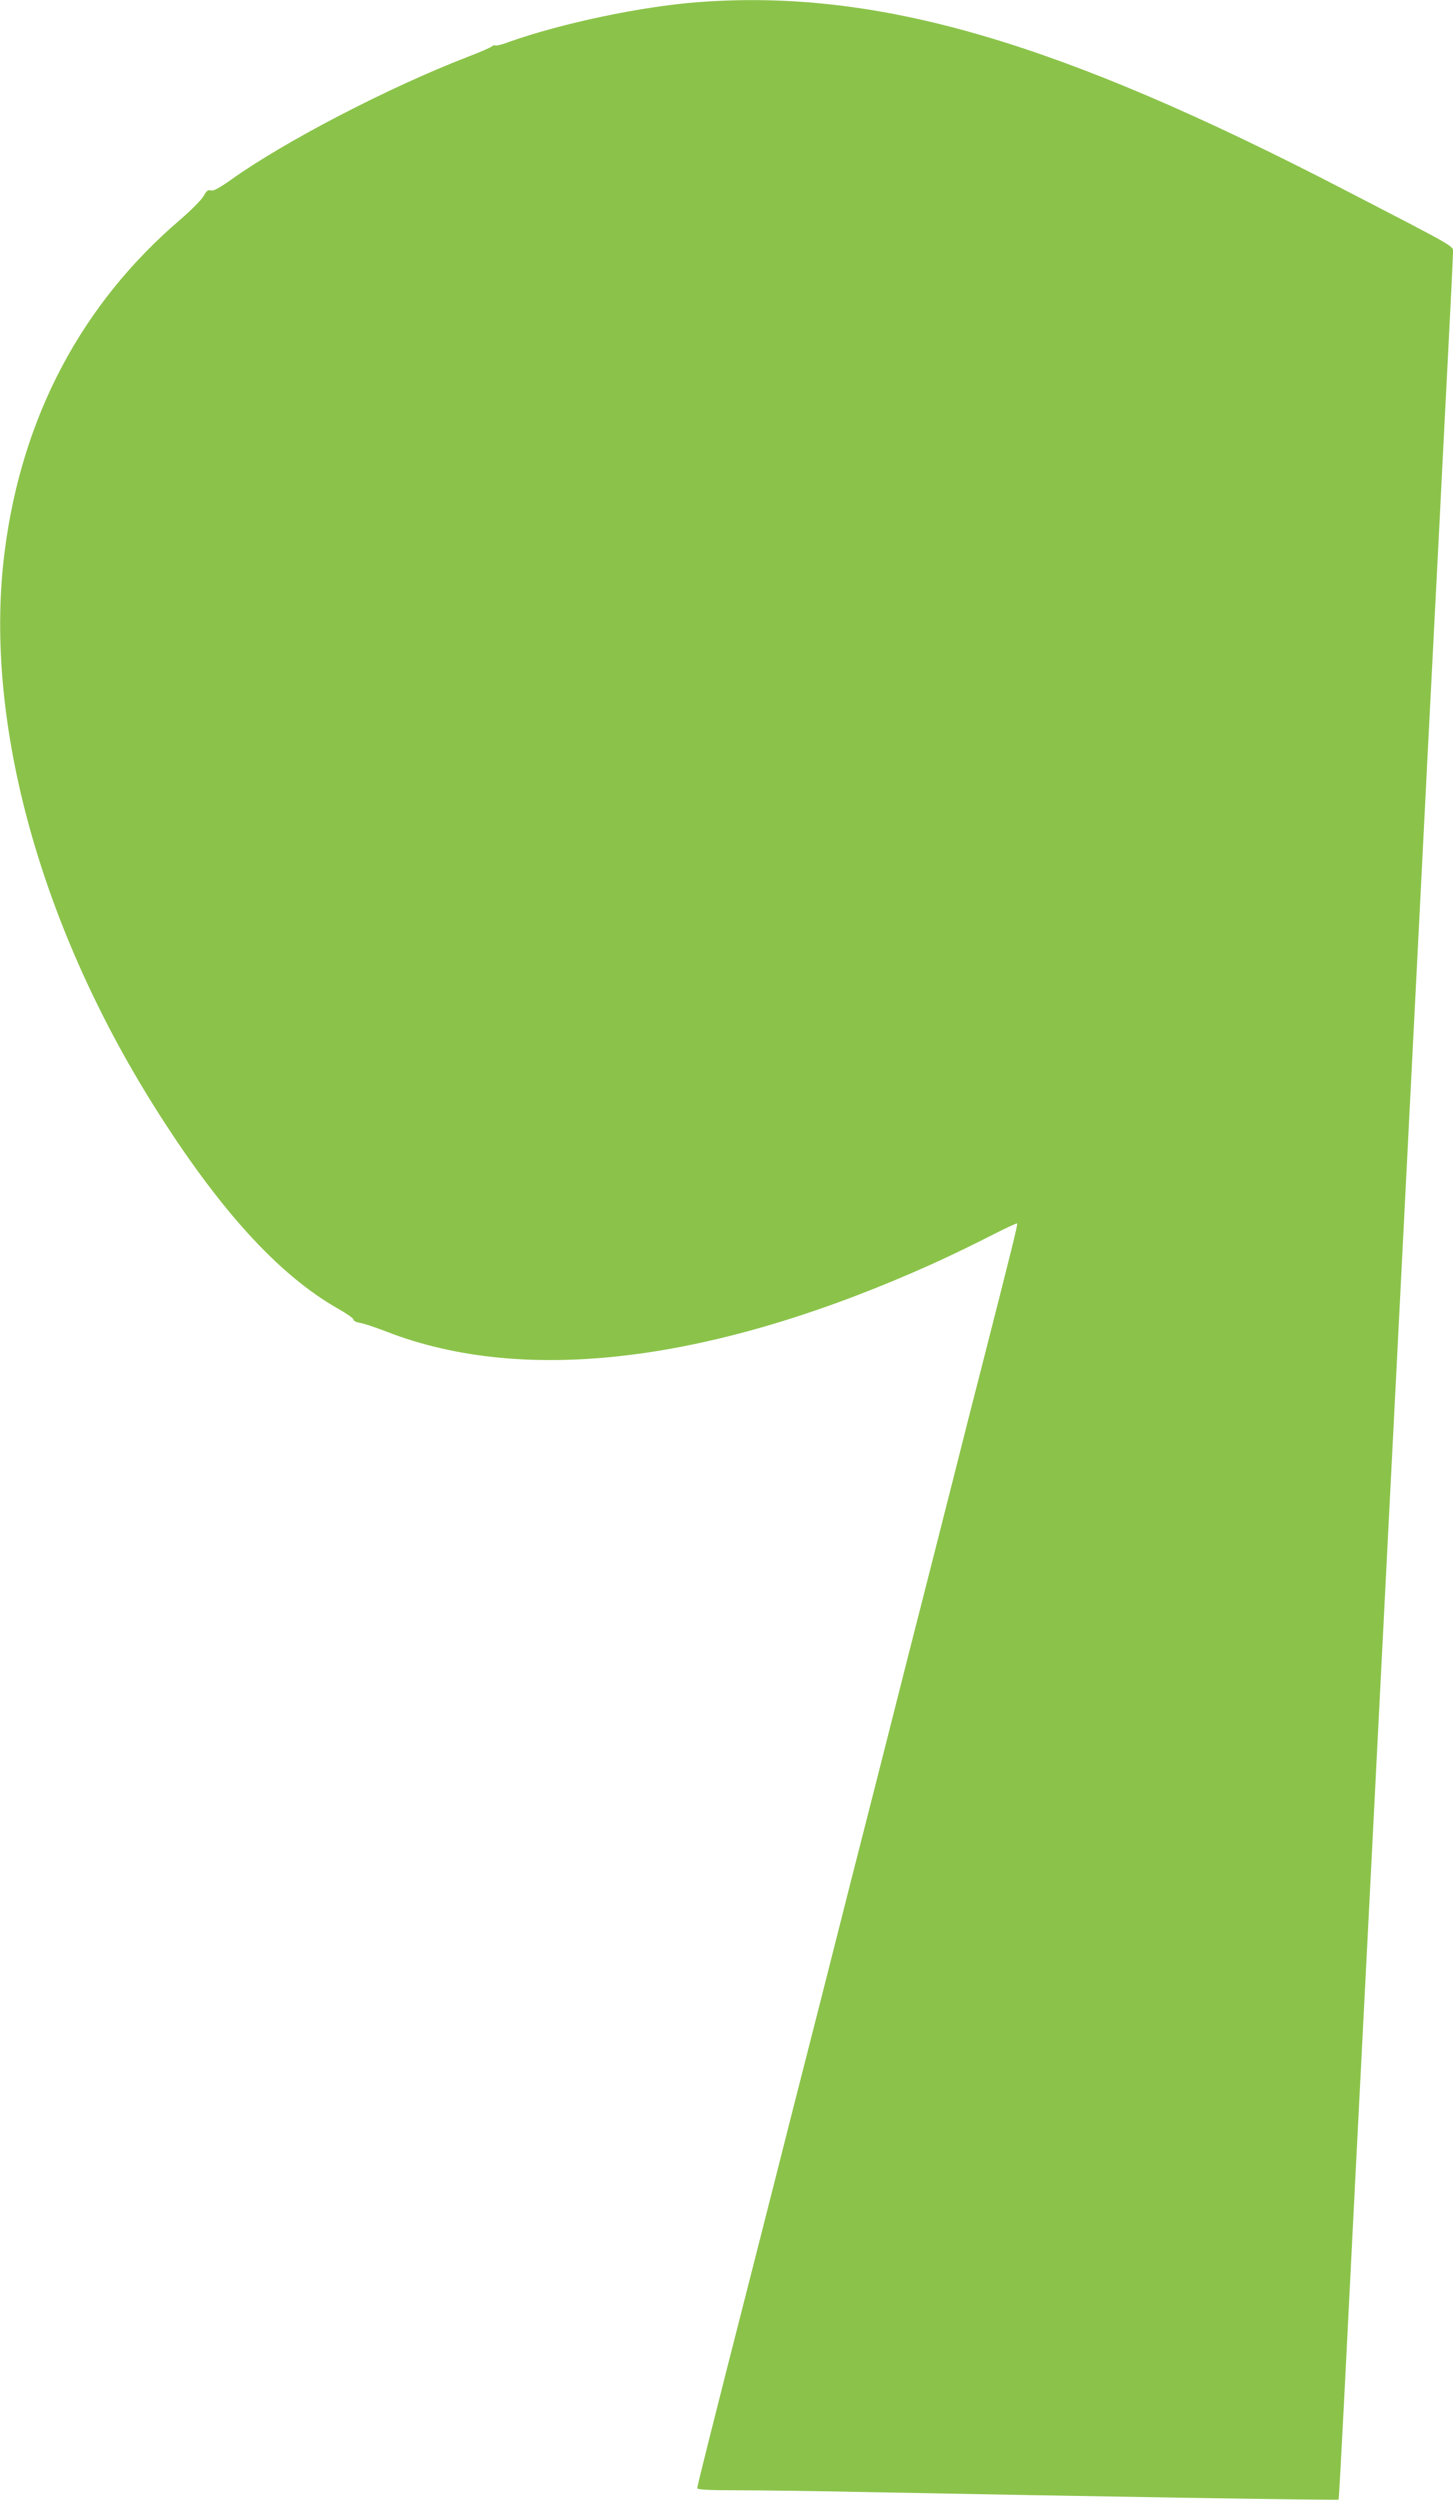 <?xml version="1.0" standalone="no"?>
<!DOCTYPE svg PUBLIC "-//W3C//DTD SVG 20010904//EN"
 "http://www.w3.org/TR/2001/REC-SVG-20010904/DTD/svg10.dtd">
<svg version="1.0" xmlns="http://www.w3.org/2000/svg"
 width="744pt" height="1280pt" viewBox="0 0 744 1280"
 preserveAspectRatio="xMidYMid meet">
<g transform="translate(0,1280) scale(0.1,-0.1)"
fill="#8bc34a" stroke="none">
<path d="M3575 12789 c-292 -22 -698 -108 -967 -203 -36 -14 -69 -22 -72 -19
-3 3 -11 1 -18 -5 -7 -6 -65 -31 -128 -55 -405 -157 -934 -432 -1208 -628 -58
-41 -89 -58 -102 -54 -14 5 -23 -2 -37 -28 -10 -19 -65 -74 -123 -124 -502
-431 -806 -1004 -895 -1688 -112 -850 169 -1899 761 -2844 333 -531 639 -868
946 -1042 43 -24 78 -49 78 -55 0 -7 15 -14 33 -17 17 -2 80 -23 139 -46 713
-276 1677 -155 2797 350 86 39 216 102 290 140 74 38 136 67 139 65 4 -5 -21
-106 -183 -741 -30 -115 -95 -372 -145 -570 -50 -198 -120 -472 -155 -610 -35
-137 -103 -403 -150 -590 -47 -187 -115 -452 -150 -590 -35 -137 -103 -403
-150 -590 -47 -187 -115 -452 -150 -590 -35 -137 -103 -403 -150 -590 -47
-187 -113 -443 -145 -570 -171 -669 -260 -1024 -260 -1034 0 -8 59 -11 203
-11 111 0 427 -4 702 -10 1082 -21 2376 -42 2379 -38 2 1 15 244 30 538 15
294 40 794 56 1110 16 316 43 845 60 1175 17 330 39 773 50 985 11 212 33 655
50 985 29 563 63 1241 110 2165 48 941 81 1602 100 1975 11 220 25 483 30 585
5 102 19 365 30 585 11 220 31 619 45 886 14 267 25 499 25 516 0 35 34 16
-548 317 -1477 766 -2399 1034 -3317 965z"/>
</g>
</svg>
